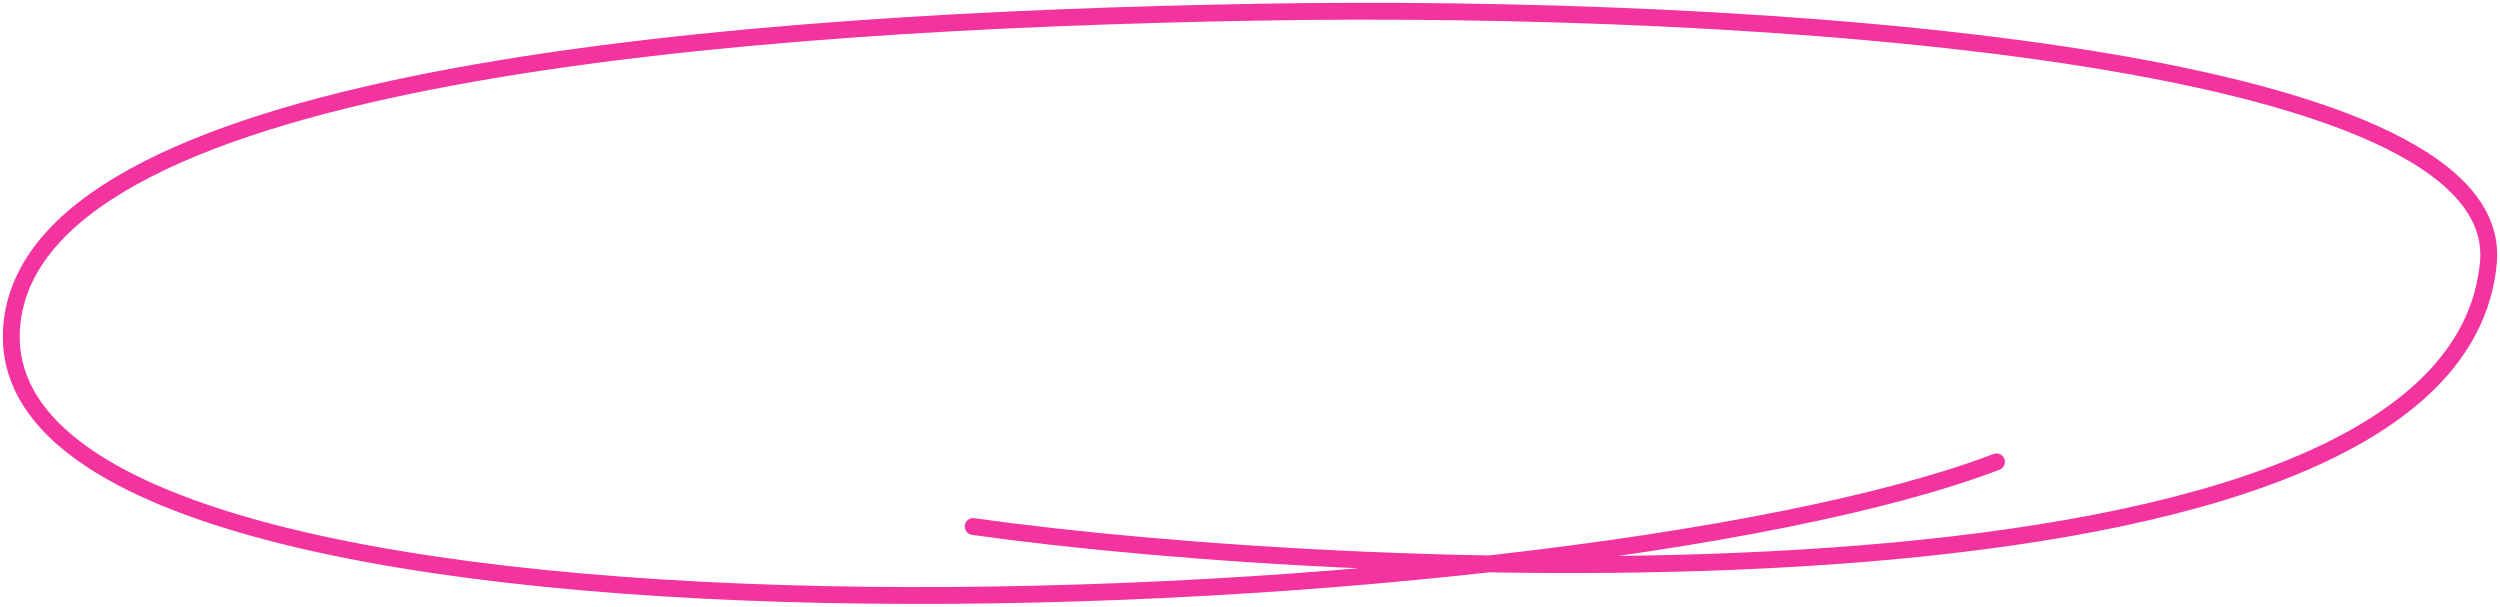 <svg width="445" height="108" viewBox="0 0 445 108" fill="none" xmlns="http://www.w3.org/2000/svg">
<path d="M173.23 93.722C241.269 103.347 436.833 112.656 442.934 46.772C446.402 9.33 312.323 0.612 223.799 2.17C132.826 3.771 7.394 12.824 2.159 57.249C-5.664 123.638 277.4 112.071 355.378 82.207" stroke="#F333A0" stroke-width="3" stroke-linecap="round"/>
</svg>
